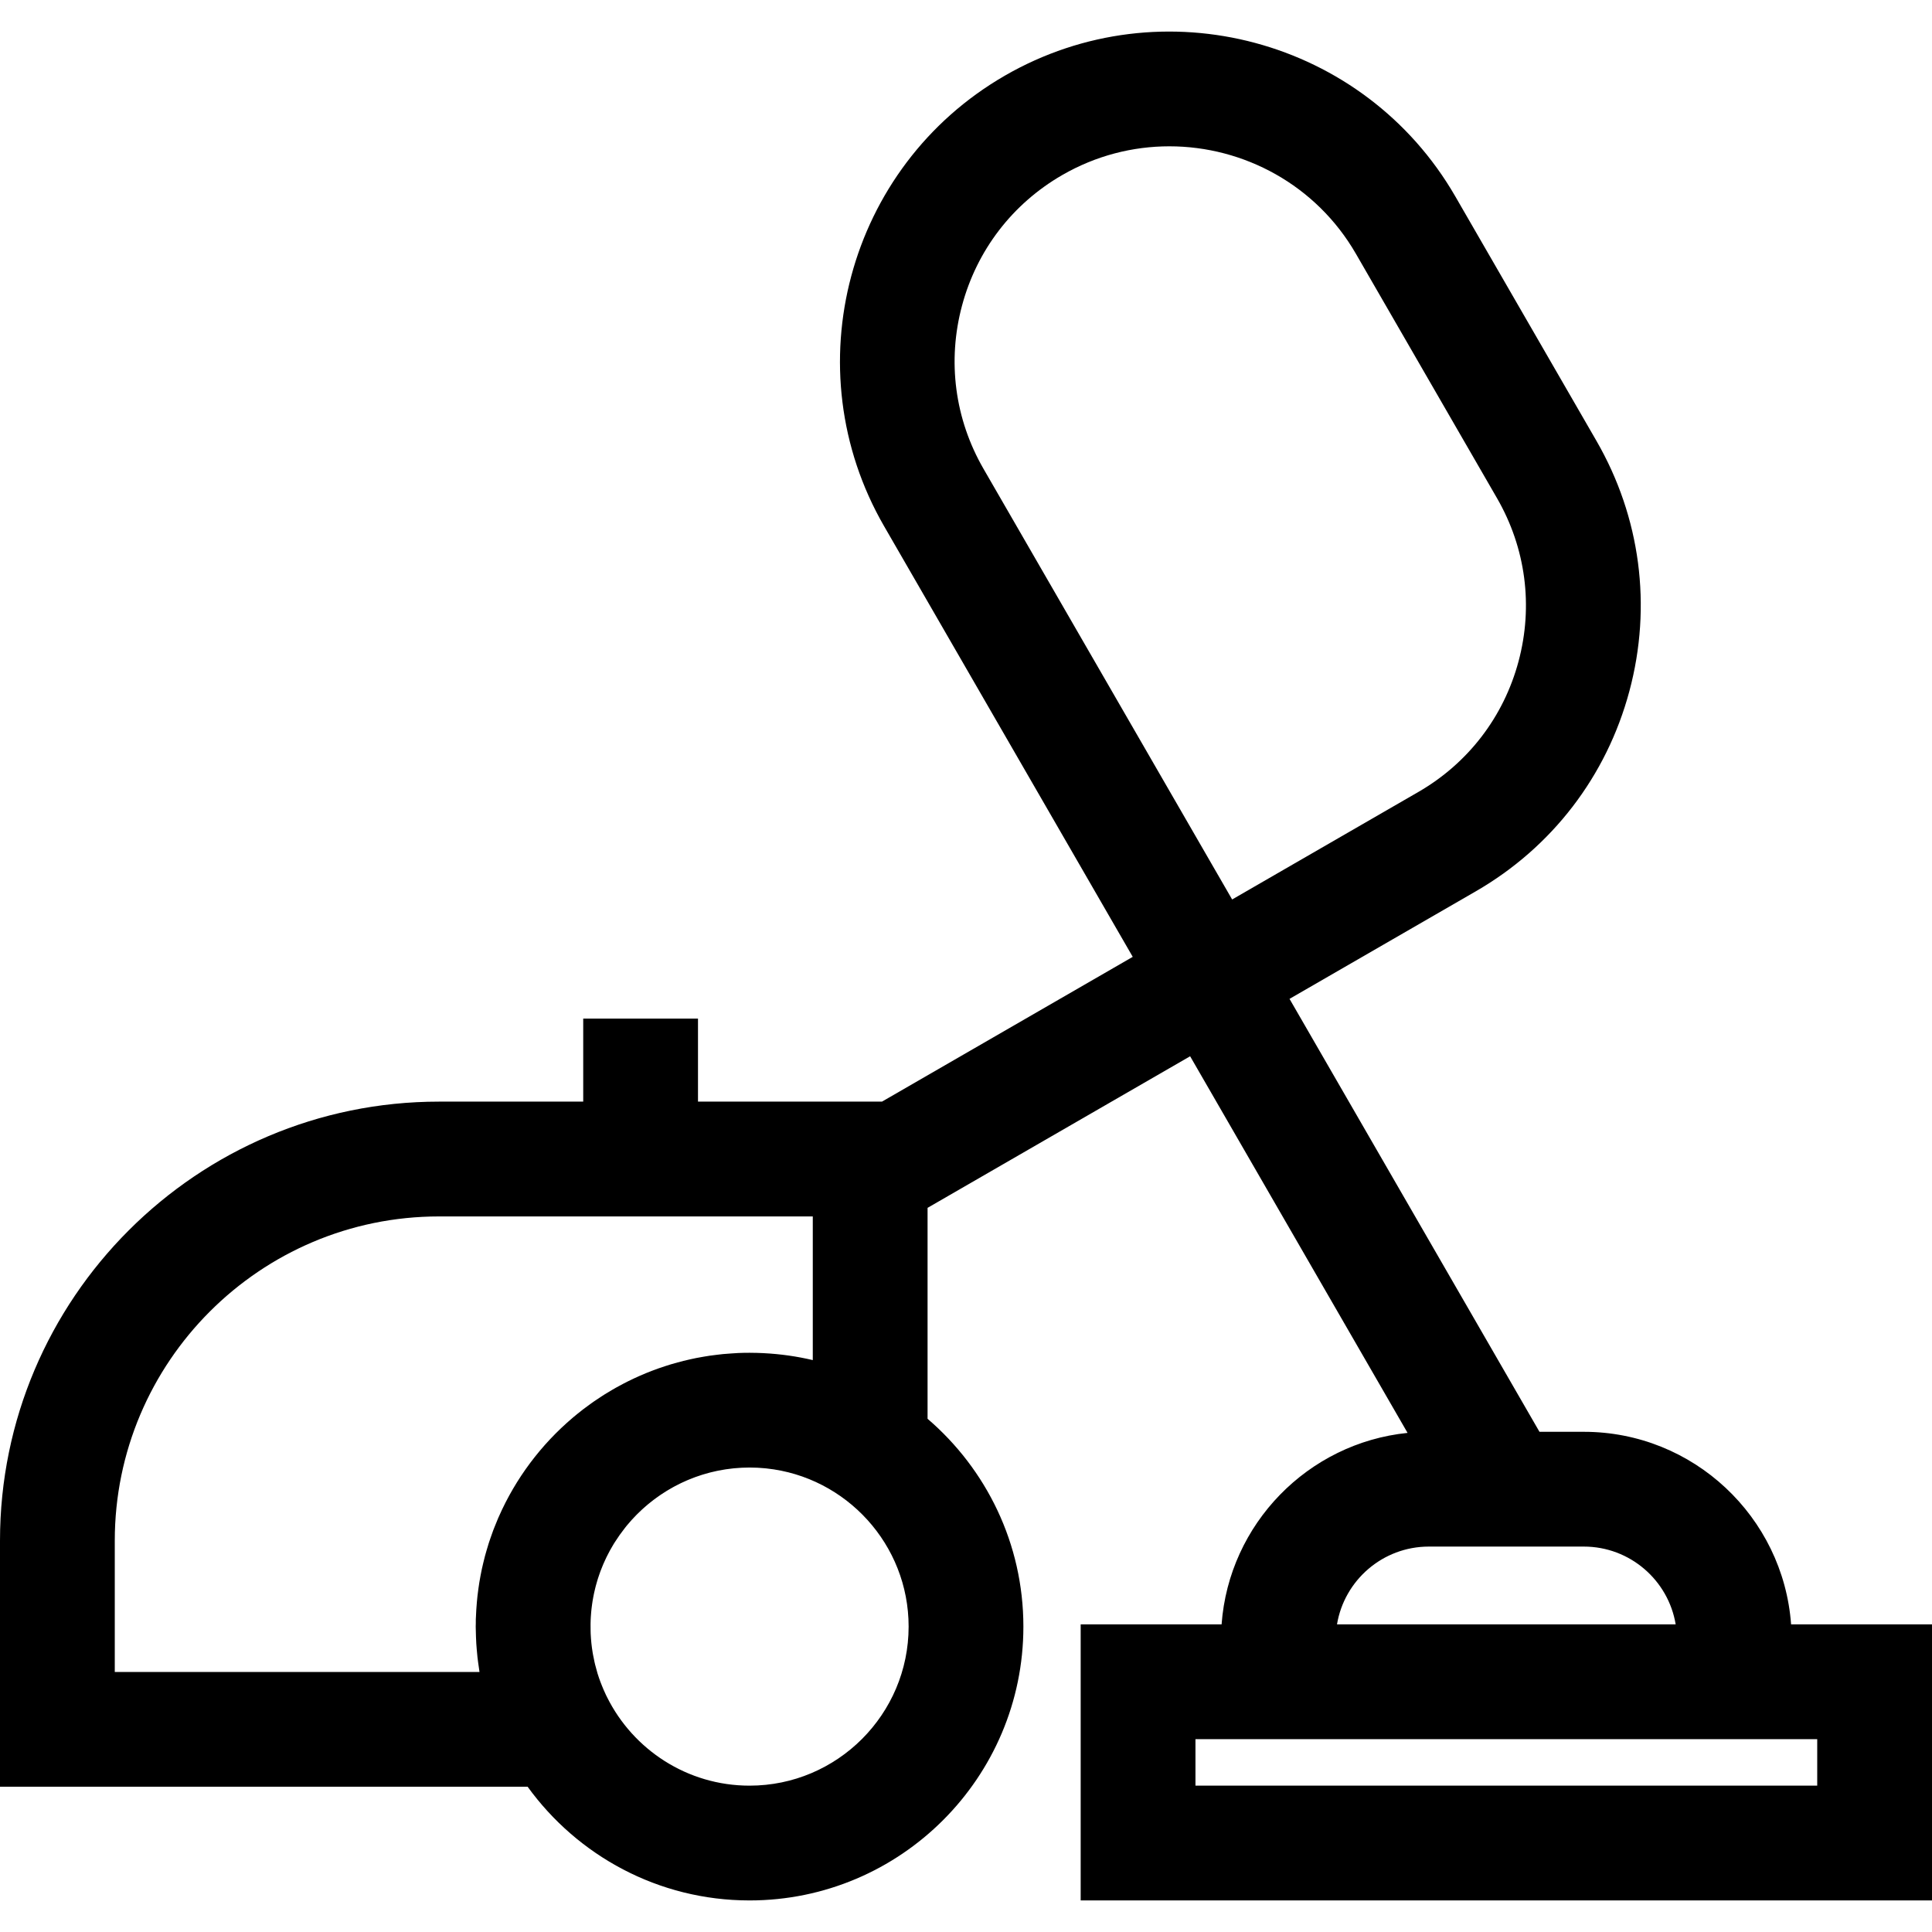 <?xml version="1.0" encoding="iso-8859-1"?>
<!-- Generator: Adobe Illustrator 19.0.0, SVG Export Plug-In . SVG Version: 6.00 Build 0)  -->
<svg version="1.1" id="Layer_1" xmlns="http://www.w3.org/2000/svg" xmlns:xlink="http://www.w3.org/1999/xlink" x="0px" y="0px"
	 viewBox="0 0 512 512" style="enable-background:new 0 0 512 512;" xml:space="preserve">
<g>
	<g>
		<path d="M474.658,430.477L474.658,430.477c-2.085-28.488-25.912-51.034-54.924-51.034h-11.756l-66.24-114.733l49.348-28.492
			c20.217-11.672,34.679-30.52,40.721-53.068c6.042-22.549,2.941-46.102-8.732-66.319L385.67,52.046
			c-24.094-41.734-77.652-56.082-119.387-31.991c-41.735,24.096-56.085,77.653-31.99,119.387l65.894,114.133l-66.451,38.366h-48.761
			V269.94h-30.417v22.002h-38.211C52.194,291.943,0,344.136,0,408.291v65.211h139.826c13.195,18.235,34.635,30.132,58.813,30.132
			c40.015,0,72.57-32.555,72.57-72.569c0-22.014-9.866-41.756-25.394-55.075v-55.897l69.582-40.173l57.624,99.81
			c-26.408,2.696-47.338,24.128-49.286,50.747h-37.342v73.157H512v-73.157H474.658z M154.217,373.741
			c-0.778,0.604-1.546,1.22-2.298,1.853c-0.047,0.04-0.092,0.081-0.139,0.121c-8.384,7.108-15.135,16.078-19.611,26.271
			c-0.053,0.12-0.109,0.237-0.162,0.358c-0.352,0.812-0.68,1.636-1.003,2.464c-0.102,0.263-0.211,0.522-0.31,0.786
			c-0.276,0.733-0.53,1.475-0.783,2.218c-0.126,0.371-0.258,0.739-0.377,1.113c-0.216,0.672-0.414,1.352-0.61,2.032
			c-0.132,0.456-0.267,0.911-0.39,1.372c-0.167,0.625-0.319,1.255-0.469,1.887c-0.126,0.527-0.252,1.054-0.367,1.586
			c-0.127,0.589-0.24,1.181-0.353,1.775c-0.111,0.582-0.218,1.165-0.313,1.752c-0.092,0.565-0.173,1.133-0.252,1.701
			c-0.087,0.624-0.168,1.248-0.239,1.877c-0.062,0.551-0.116,1.103-0.165,1.657c-0.058,0.65-0.108,1.302-0.149,1.957
			c-0.034,0.552-0.062,1.104-0.084,1.659c-0.012,0.321-0.041,0.639-0.049,0.961c-0.009,0.343,0.002,0.683-0.002,1.026
			c-0.004,0.301-0.023,0.598-0.023,0.9c0,0.261,0.017,0.517,0.019,0.777c0.007,0.623,0.024,1.243,0.048,1.864
			c0.022,0.617,0.048,1.234,0.085,1.847c0.032,0.528,0.076,1.055,0.121,1.581c0.058,0.698,0.12,1.393,0.197,2.086
			c0.049,0.427,0.107,0.853,0.163,1.28c0.1,0.771,0.205,1.54,0.33,2.303c0.015,0.095,0.025,0.191,0.041,0.286H30.417v-34.794
			c0-47.382,38.549-85.93,85.931-85.93h99.048v38.072c-4.214-0.995-8.531-1.606-12.909-1.833c-0.11-0.01-0.221-0.013-0.332-0.019
			c-1.08-0.051-2.163-0.079-3.249-0.082c-0.09,0-0.178-0.007-0.269-0.007c-0.041,0-0.08,0.003-0.121,0.003
			c-0.959,0.002-1.919,0.018-2.883,0.059c-0.126,0.005-0.248,0.019-0.374,0.024c-0.531,0.024-1.057,0.067-1.585,0.103
			c-0.686,0.047-1.372,0.091-2.053,0.157c-0.509,0.049-1.012,0.114-1.518,0.173c-0.687,0.081-1.374,0.162-2.055,0.262
			c-0.503,0.074-1.002,0.161-1.502,0.245c-0.67,0.112-1.34,0.228-2.005,0.359c-0.509,0.1-1.013,0.213-1.518,0.324
			c-0.642,0.142-1.282,0.285-1.916,0.444c-0.521,0.13-1.038,0.271-1.555,0.412c-0.603,0.165-1.206,0.333-1.803,0.513
			c-0.539,0.162-1.075,0.335-1.609,0.509c-0.558,0.182-1.114,0.369-1.666,0.565c-0.562,0.199-1.119,0.407-1.675,0.618
			c-0.508,0.195-1.013,0.393-1.516,0.598c-0.586,0.239-1.169,0.487-1.747,0.741c-0.453,0.2-0.904,0.404-1.353,0.612
			c-0.613,0.285-1.222,0.576-1.826,0.878c-0.395,0.198-0.788,0.4-1.179,0.605c-0.642,0.335-1.28,0.676-1.91,1.03
			c-0.334,0.188-0.664,0.38-0.995,0.573c-0.672,0.391-1.339,0.789-1.998,1.2c-0.27,0.169-0.535,0.343-0.803,0.515
			c-0.705,0.453-1.403,0.915-2.091,1.391c-0.201,0.14-0.398,0.284-0.598,0.425c-0.739,0.524-1.471,1.056-2.19,1.607
			C154.468,373.541,154.344,373.643,154.217,373.741z M198.638,473.217c-16.525,0-30.851-9.563-37.757-23.442
			c-0.099-0.2-0.202-0.397-0.298-0.598c-0.208-0.435-0.404-0.875-0.597-1.318c-0.143-0.33-0.282-0.661-0.416-0.994
			c-0.153-0.377-0.306-0.754-0.449-1.137c-0.265-0.714-0.517-1.433-0.742-2.16c-0.043-0.138-0.077-0.279-0.119-0.418
			c-0.202-0.675-0.388-1.356-0.556-2.041c-0.052-0.211-0.098-0.423-0.147-0.635c-0.149-0.654-0.284-1.31-0.401-1.971
			c-0.031-0.178-0.066-0.356-0.095-0.534c-0.278-1.678-0.454-3.376-0.529-5.085c-0.009-0.216-0.01-0.434-0.016-0.65
			c-0.017-0.622-0.022-1.244-0.012-1.868c0.005-0.332,0.012-0.663,0.025-0.993c0.012-0.314,0.028-0.627,0.048-0.939
			c0.024-0.4,0.056-0.798,0.091-1.194c0.026-0.294,0.055-0.587,0.087-0.879c0.046-0.406,0.097-0.81,0.155-1.213
			c0.04-0.282,0.08-0.564,0.126-0.844c0.066-0.404,0.139-0.805,0.216-1.206c0.053-0.276,0.105-0.553,0.164-0.826
			c0.084-0.395,0.177-0.788,0.273-1.179c0.067-0.275,0.133-0.551,0.205-0.823c0.101-0.381,0.212-0.758,0.323-1.136
			c0.082-0.278,0.162-0.556,0.249-0.831c0.116-0.363,0.241-0.722,0.367-1.082c0.098-0.282,0.194-0.565,0.298-0.844
			c0.128-0.343,0.266-0.679,0.403-1.018c0.117-0.289,0.229-0.579,0.351-0.864c0.137-0.319,0.285-0.634,0.43-0.949
			c0.136-0.295,0.267-0.593,0.41-0.885c0.142-0.292,0.295-0.578,0.444-0.866c0.158-0.306,0.312-0.615,0.478-0.918
			c0.14-0.255,0.29-0.503,0.434-0.754c0.188-0.326,0.371-0.656,0.567-0.976c0.108-0.178,0.226-0.35,0.338-0.526
			c0.804-1.272,1.674-2.498,2.606-3.675c0.158-0.2,0.311-0.405,0.474-0.602c0.229-0.279,0.469-0.548,0.706-0.821
			c0.198-0.229,0.391-0.461,0.593-0.684c0.223-0.247,0.456-0.486,0.684-0.728c0.228-0.241,0.453-0.485,0.686-0.72
			c0.217-0.219,0.443-0.431,0.665-0.645c0.258-0.248,0.512-0.498,0.776-0.739c0.213-0.195,0.432-0.383,0.648-0.574
			c0.284-0.25,0.568-0.502,0.859-0.744c0.207-0.172,0.42-0.34,0.63-0.508c0.312-0.25,0.625-0.5,0.943-0.741
			c0.201-0.151,0.405-0.298,0.608-0.446c0.34-0.248,0.68-0.494,1.028-0.732c0.193-0.132,0.389-0.26,0.584-0.388
			c0.367-0.242,0.737-0.483,1.112-0.714c0.185-0.114,0.371-0.224,0.558-0.335c0.394-0.235,0.792-0.465,1.194-0.688
			c0.177-0.097,0.356-0.193,0.534-0.288c0.42-0.224,0.844-0.442,1.271-0.652c0.169-0.083,0.34-0.165,0.511-0.245
			c0.444-0.211,0.892-0.414,1.345-0.609c0.163-0.07,0.326-0.14,0.491-0.208c0.466-0.195,0.938-0.38,1.413-0.559
			c0.157-0.059,0.314-0.118,0.471-0.174c0.487-0.175,0.977-0.341,1.472-0.499c0.154-0.049,0.308-0.099,0.463-0.147
			c0.501-0.153,1.007-0.296,1.516-0.431c0.155-0.042,0.31-0.084,0.466-0.124c0.509-0.129,1.023-0.246,1.539-0.357
			c0.162-0.034,0.324-0.071,0.487-0.104c0.509-0.102,1.023-0.192,1.538-0.275c0.176-0.028,0.352-0.061,0.529-0.087
			c0.496-0.074,0.997-0.134,1.498-0.191c0.204-0.022,0.406-0.05,0.609-0.07c0.466-0.046,0.936-0.077,1.406-0.107
			c0.245-0.015,0.49-0.036,0.736-0.048c0.658-0.031,1.319-0.05,1.984-0.051c0.044,0,0.086,0.002,0.13,0.002
			c0.626,0.001,1.248,0.018,1.868,0.047c0.165,0.008,0.329,0.019,0.495,0.028c0.534,0.031,1.066,0.071,1.594,0.122
			c0.131,0.012,0.262,0.024,0.392,0.037c21.155,2.235,37.695,20.178,37.695,41.915C240.791,454.307,221.881,473.217,198.638,473.217
			z M260.637,124.235c-7.609-13.181-9.632-28.536-5.692-43.238c3.94-14.702,13.368-26.989,26.548-34.6
			c8.952-5.168,18.733-7.623,28.394-7.623c19.707,0,38.902,10.221,49.443,28.48l37.405,64.787
			c7.609,13.181,9.632,28.536,5.692,43.238c-3.939,14.701-13.367,26.988-26.549,34.599l-49.347,28.491L260.637,124.235z
			 M378.657,409.86h41.076c12.224,0,22.399,8.936,24.339,20.617h-89.753C356.259,418.795,366.435,409.86,378.657,409.86z
			 M481.583,473.217H316.809v-12.323h6.76h151.254h6.76V473.217z"/>
	</g>
</g>
<g>
</g>
<g>
</g>
<g>
</g>
<g>
</g>
<g>
</g>
<g>
</g>
<g>
</g>
<g>
</g>
<g>
</g>
<g>
</g>
<g>
</g>
<g>
</g>
<g>
</g>
<g>
</g>
<g>
</g>
</svg>
